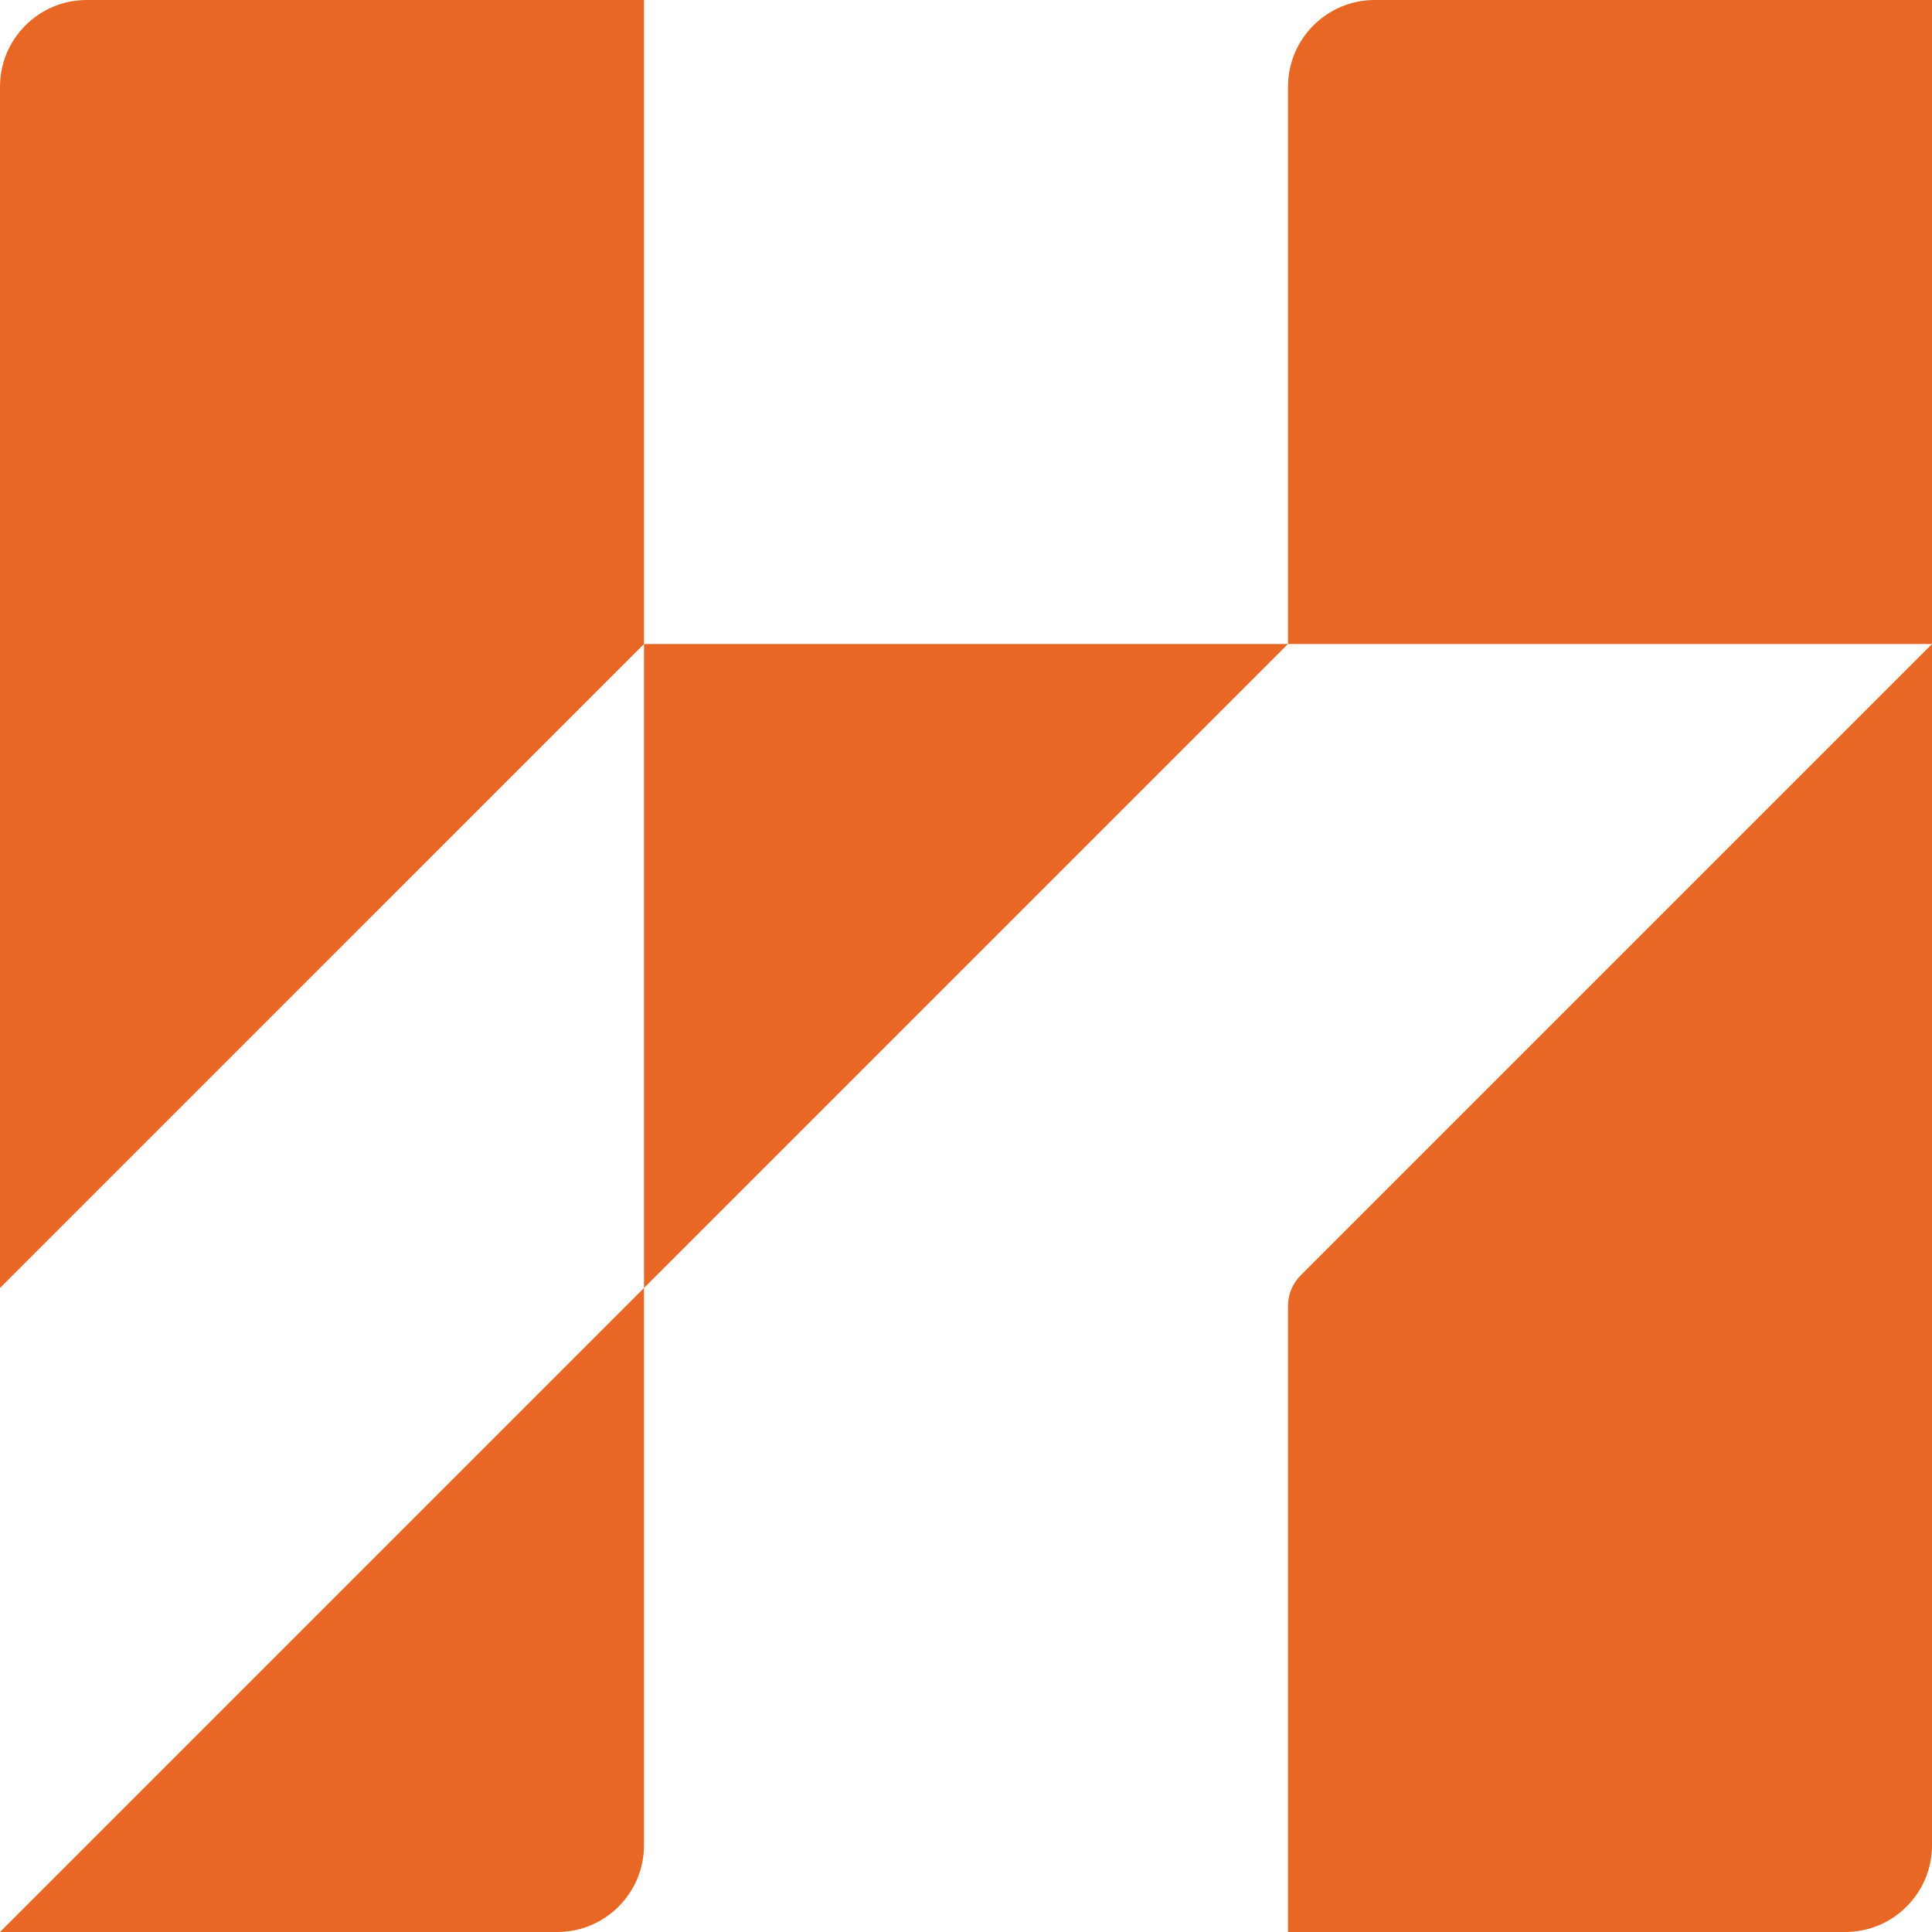 <?xml version="1.0" encoding="UTF-8"?> <svg xmlns="http://www.w3.org/2000/svg" width="335" height="335" viewBox="0 0 335 335" fill="none"><path d="M111.667 319.977V223.333L0 335H96.644C104.924 335 111.667 328.258 111.667 319.977Z" fill="#E86725"></path><path d="M0 223.333L111.667 111.667V0H15.023C6.743 0 0 6.743 0 15.023V223.333Z" fill="#E86725"></path><path d="M111.667 111.667V223.333L223.333 111.667H111.667Z" fill="#E86725"></path><path d="M223.333 335H319.977C328.258 335 335 328.257 335 319.977V111.667L225.581 221.086C224.162 222.505 223.333 224.398 223.333 226.409V335Z" fill="#E86725"></path><path d="M223.333 15.023V111.667H335V0H238.356C230.076 0 223.333 6.743 223.333 15.023Z" fill="#E86725"></path></svg> 